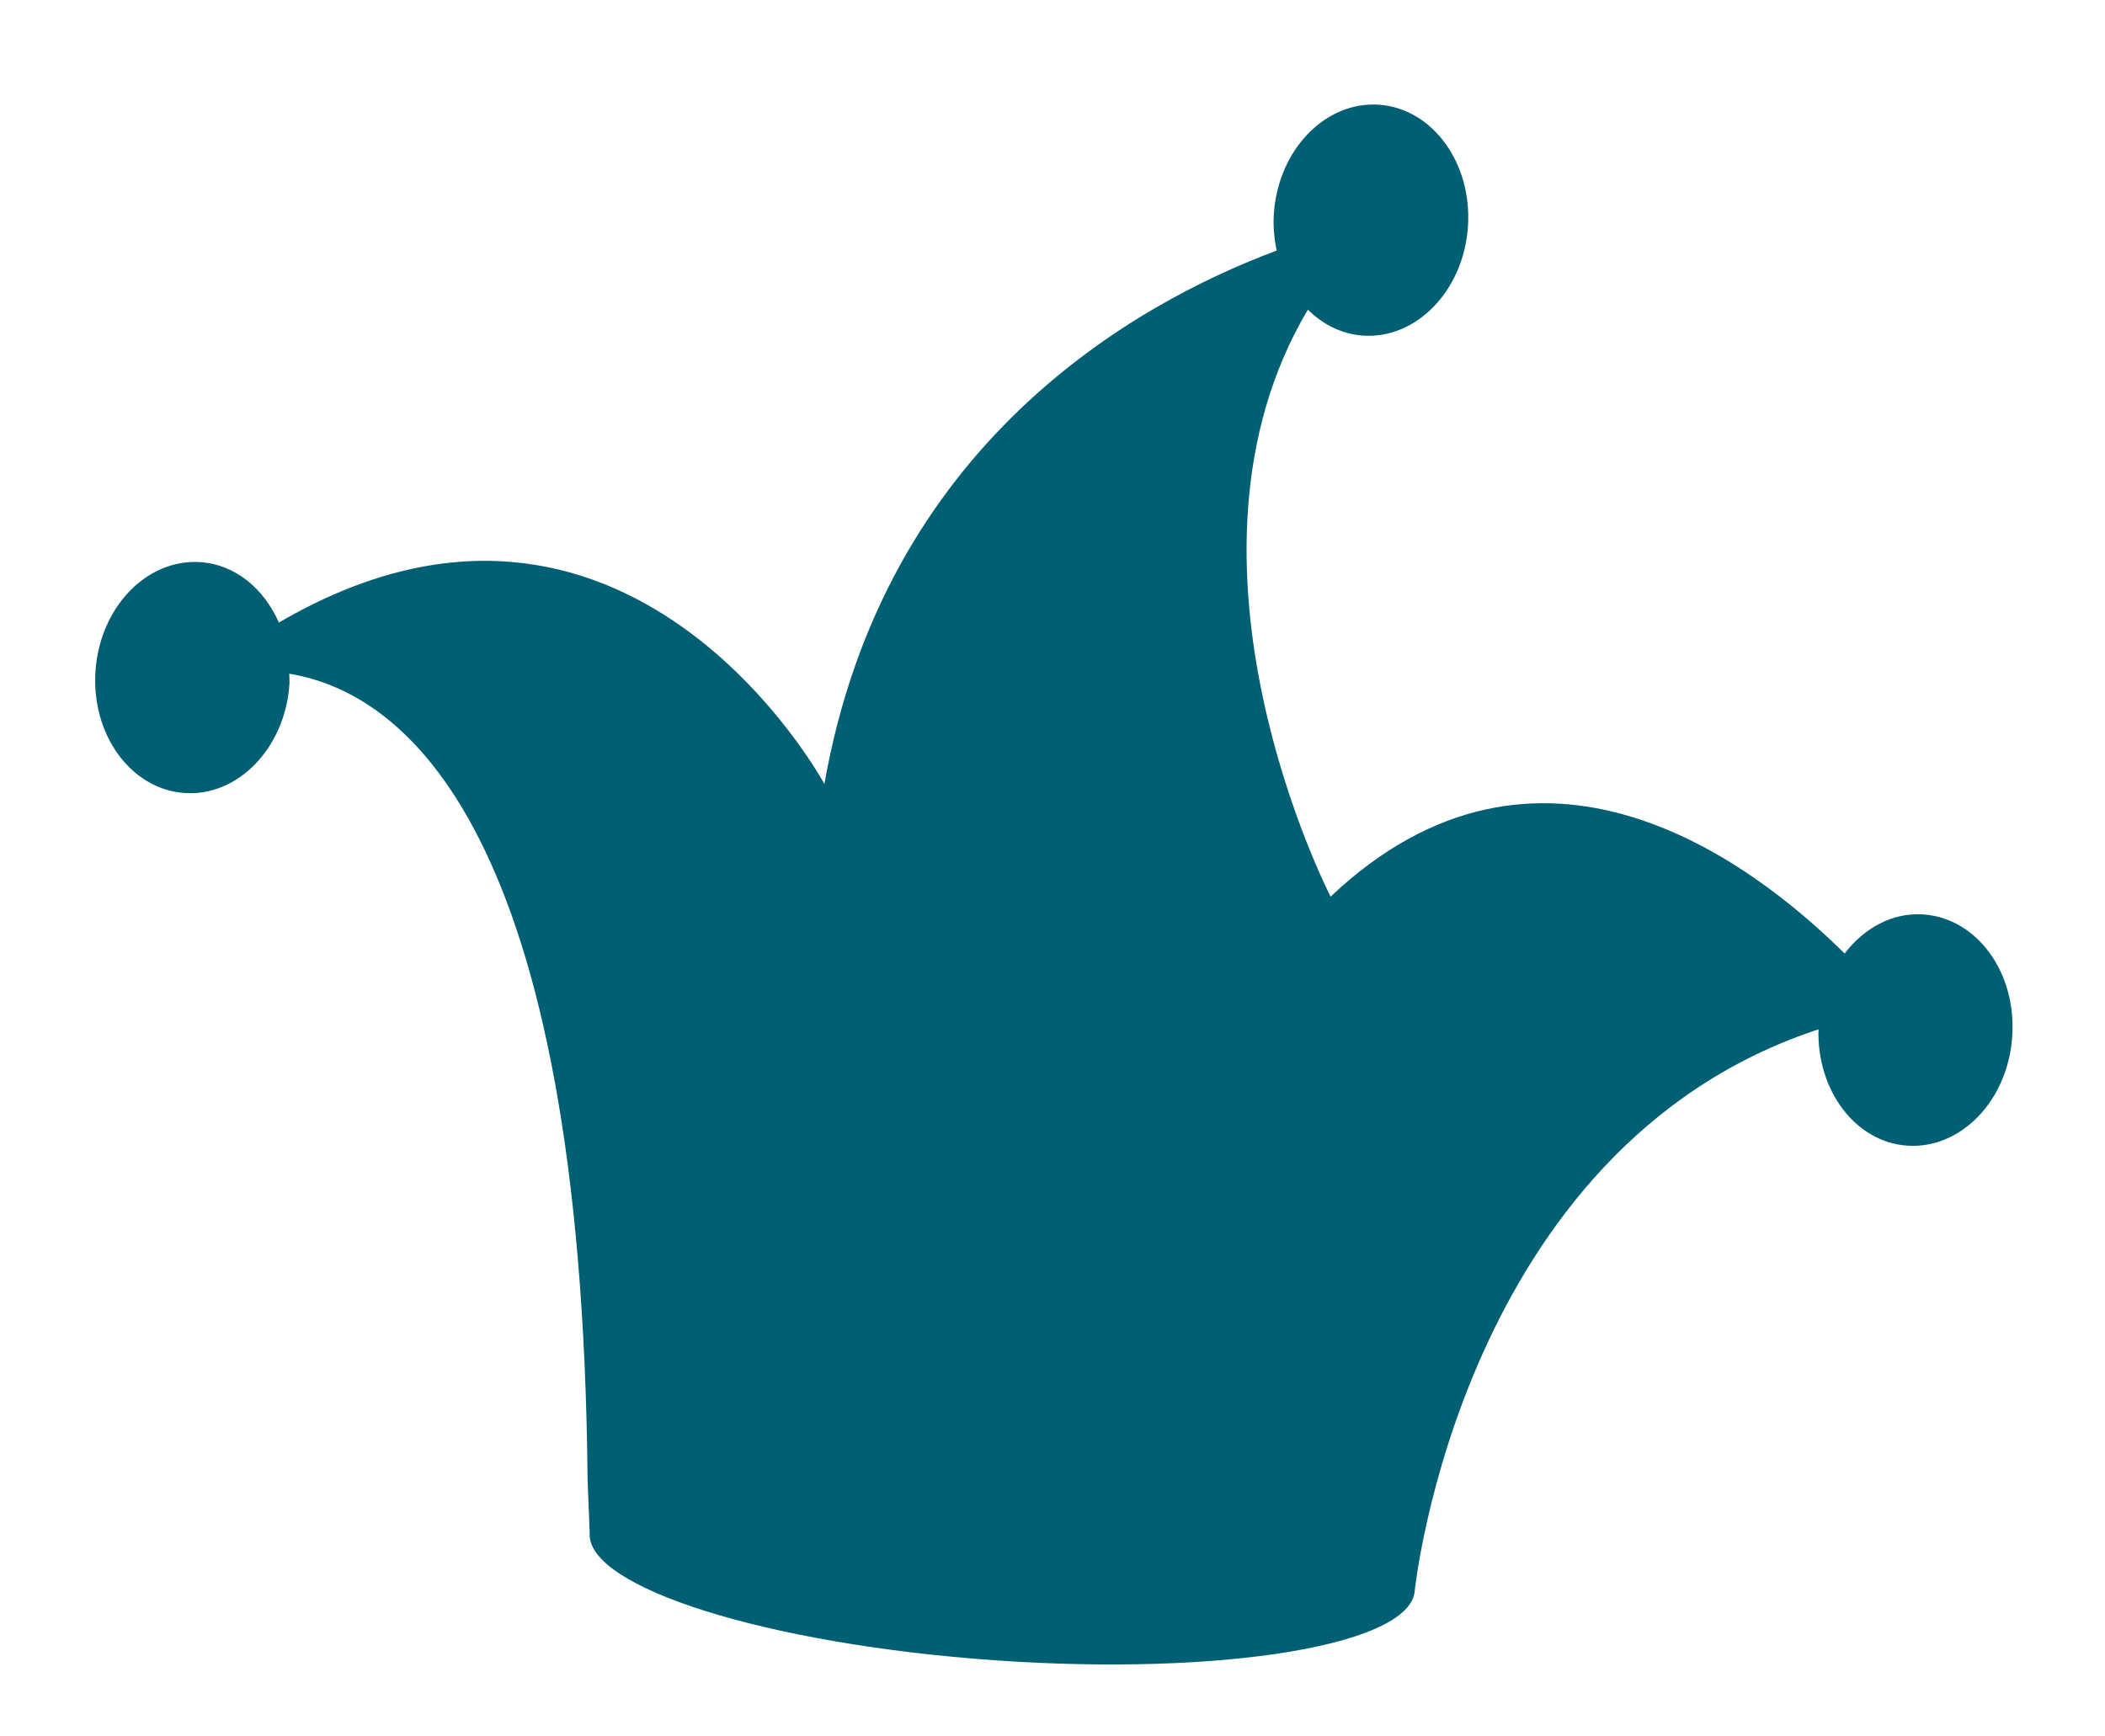 <?xml version="1.0" encoding="UTF-8"?>
<svg width="40px" height="33px" viewBox="0 0 40 33" version="1.1" xmlns="http://www.w3.org/2000/svg" xmlns:xlink="http://www.w3.org/1999/xlink">
    <title>Path</title>
    <g id="-Game" stroke="none" stroke-width="1" fill="none" fill-rule="evenodd">
        <g id="Rondonova-hra-01--desktop-Copy-2" transform="translate(-700, -767)" fill="#005F72" fill-rule="nonzero">
            <g id="Group" transform="translate(528, 708)">
                <path d="M208.565,75.222 C207.975,75.222 207.46,75.557 207.122,76.067 C205.201,74.414 200.976,71.677 197.303,75.67 C197.303,75.67 193.583,69.558 196.094,64.572 C196.397,64.833 196.767,64.991 197.171,64.991 C198.189,64.991 199.018,64.007 199.018,62.792 C199.018,61.576 198.189,60.593 197.171,60.593 C196.152,60.593 195.322,61.576 195.322,62.792 C195.322,63.038 195.361,63.271 195.425,63.493 C192.789,64.694 188.24,67.683 187.558,74.206 C187.558,74.206 183.336,67.548 177.003,71.869 C176.676,71.246 176.101,70.827 175.439,70.827 C174.418,70.827 173.591,71.812 173.591,73.026 C173.591,74.24 174.418,75.225 175.439,75.225 C176.458,75.225 177.285,74.24 177.285,73.026 C177.285,72.957 177.272,72.893 177.267,72.825 C179.476,73.03 183.017,75.356 183.991,87.709 L184.102,88.717 C184.102,89.754 187.621,90.593 191.959,90.593 C196.301,90.593 199.818,89.751 199.818,88.717 C199.818,88.717 200.1,80.243 206.727,77.54 C206.777,78.7 207.574,79.627 208.562,79.627 C209.584,79.627 210.409,78.64 210.409,77.428 C210.414,76.206 209.587,75.222 208.565,75.222 Z" id="Path" transform="translate(192, 75.593) rotate(4) translate(-192, -75.593)"></path>
            </g>
        </g>
    </g>
</svg>
